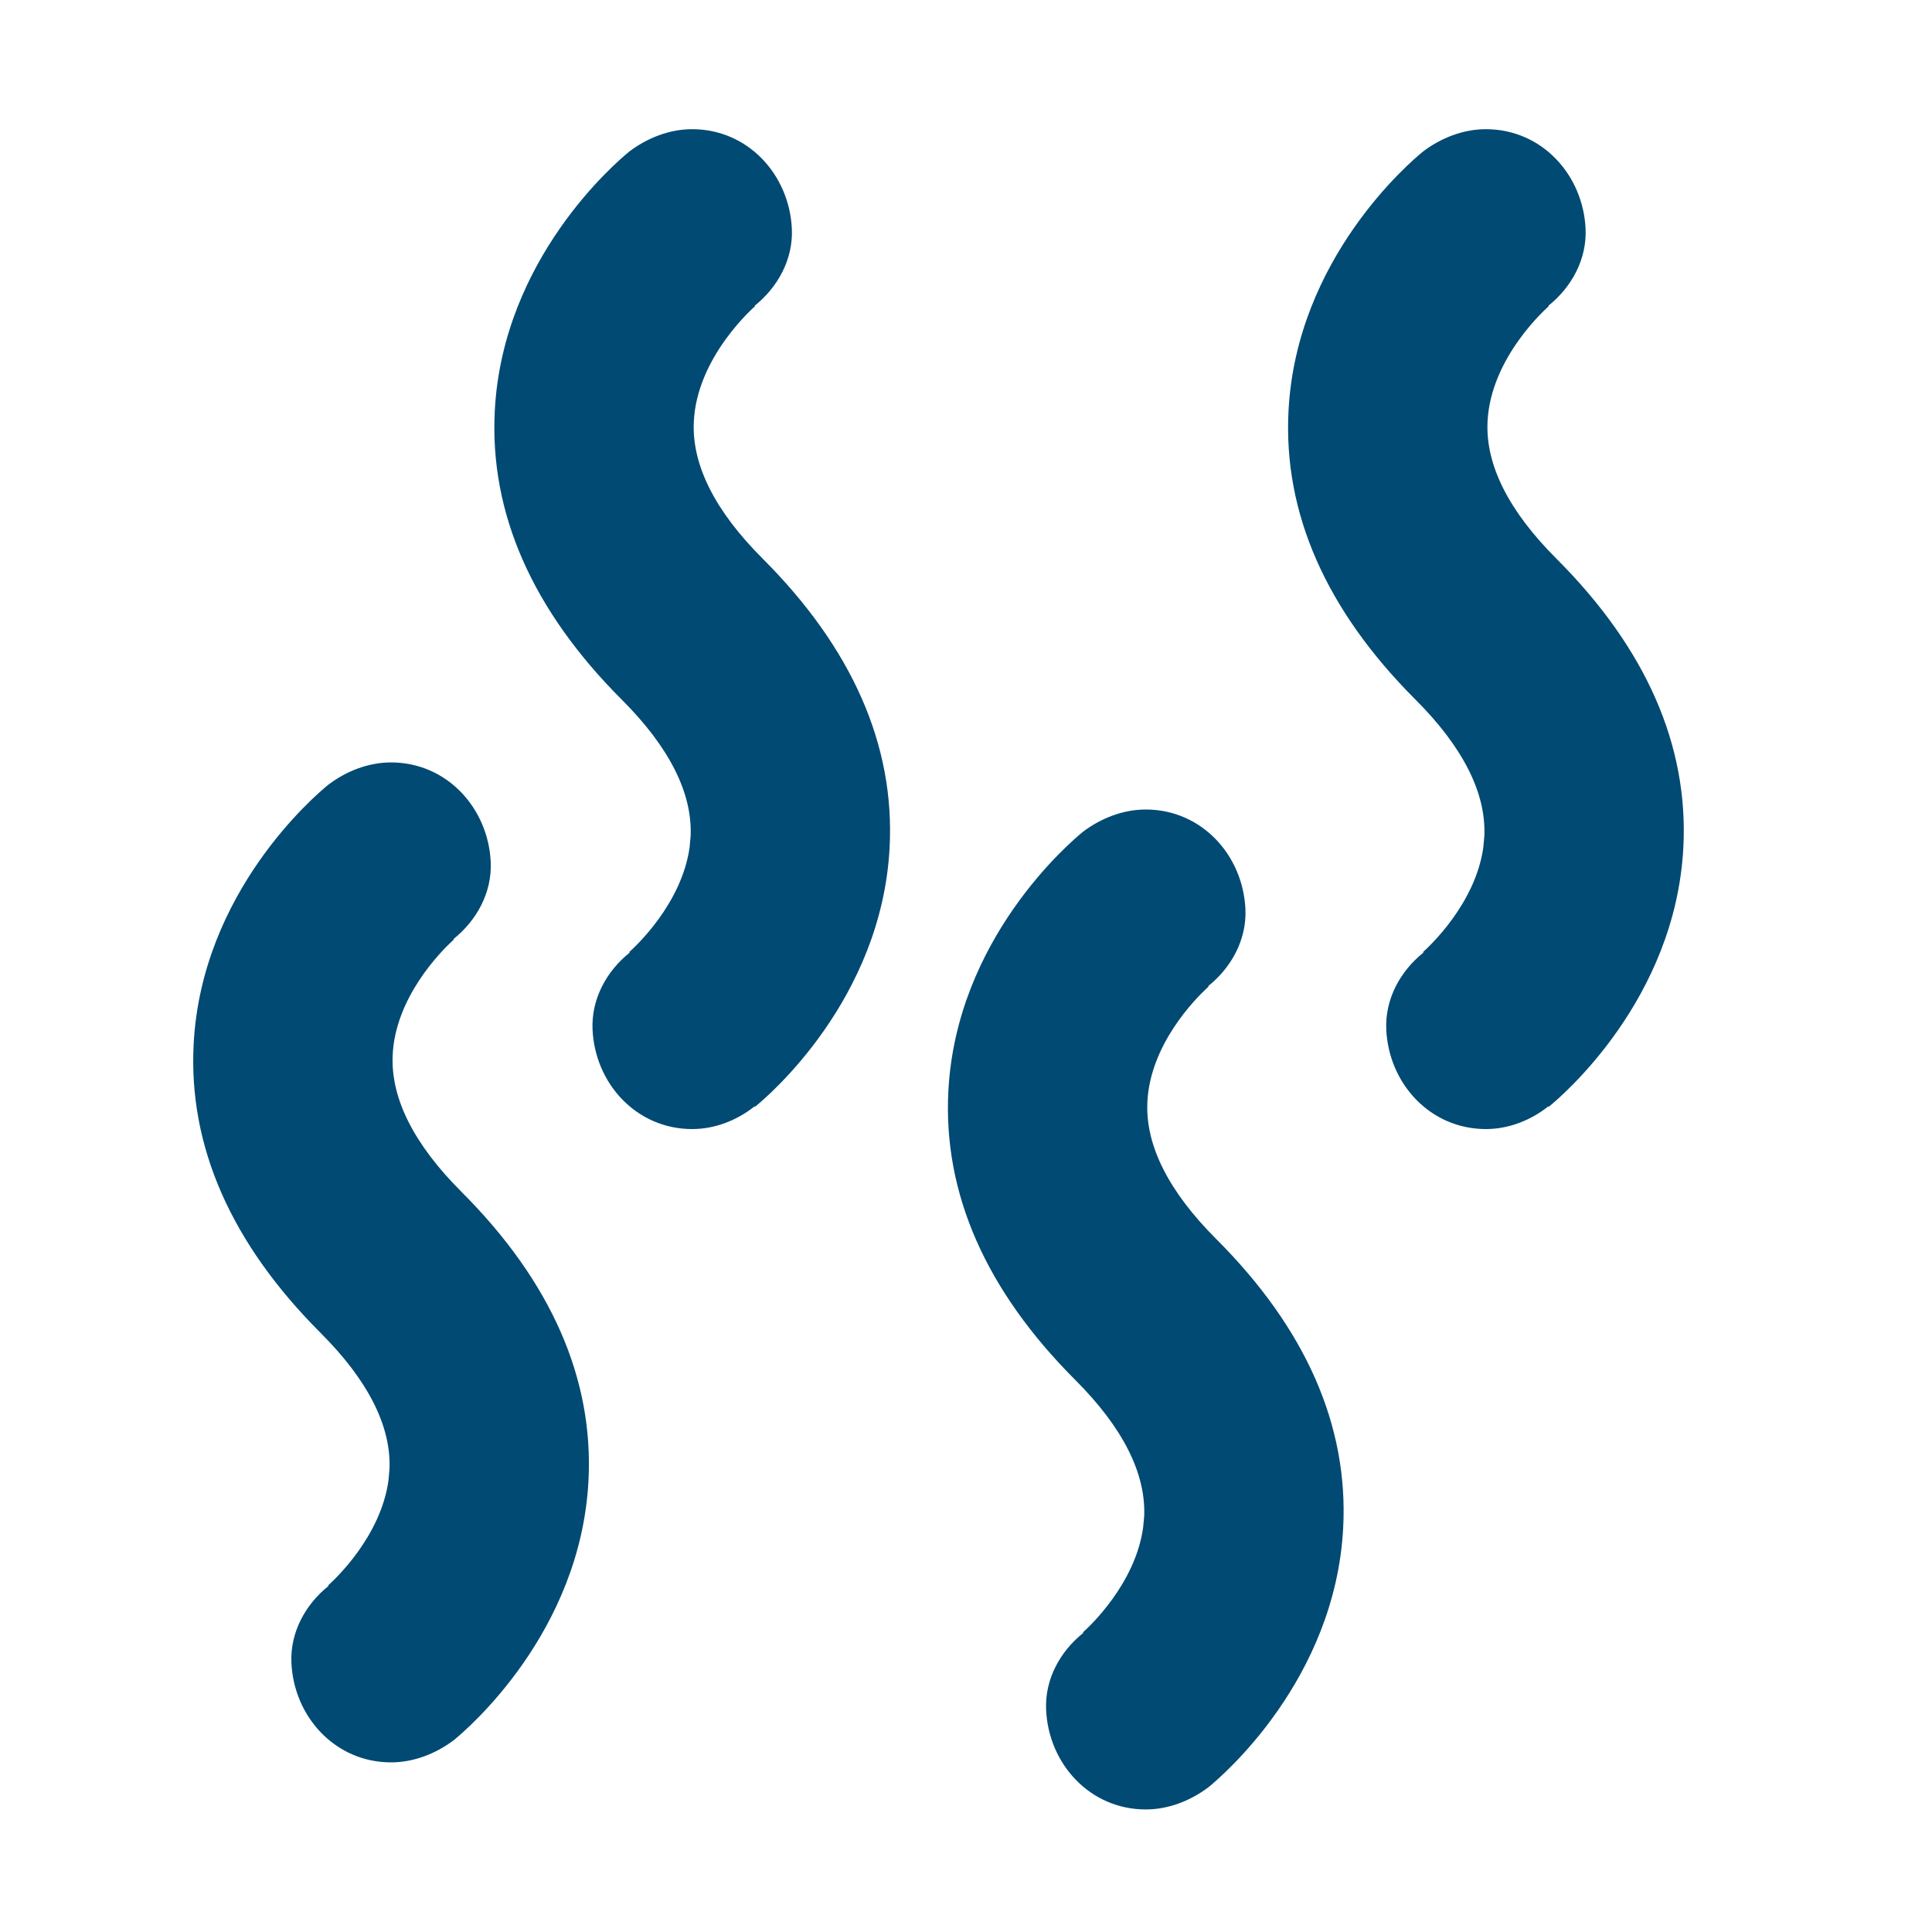 <?xml version="1.0" encoding="UTF-8"?>
<svg width="30px" height="30px" viewBox="0 0 30 30" version="1.1" xmlns="http://www.w3.org/2000/svg" xmlns:xlink="http://www.w3.org/1999/xlink">
    <title>Icon / smell</title>
    <g id="Icon-/-smell" stroke="none" stroke-width="1" fill="none" fill-rule="evenodd">
        <path d="M17.791,12.57 C18.659,12.57 19.301,13.279 19.339,14.118 C19.36,14.591 19.12,15.025 18.761,15.312 L18.761,15.312 L18.767,15.319 L18.74,15.344 C18.567,15.505 17.853,16.22 17.816,17.123 C17.788,17.79 18.148,18.502 18.885,19.239 C20.276,20.629 20.939,22.138 20.857,23.722 C20.734,26.087 18.968,27.587 18.767,27.75 L18.767,27.75 C18.486,27.963 18.142,28.097 17.791,28.097 C16.924,28.097 16.281,27.388 16.244,26.549 C16.222,26.076 16.462,25.642 16.822,25.355 L16.822,25.355 L16.816,25.348 L16.806,25.355 L16.815,25.348 C16.911,25.262 17.628,24.598 17.75,23.722 L17.767,23.544 C17.794,22.877 17.434,22.165 16.697,21.428 C15.307,20.038 14.644,18.529 14.726,16.945 C14.848,14.58 16.615,13.08 16.816,12.916 L16.816,12.916 C17.096,12.704 17.441,12.57 17.791,12.57 Z M6.072,11.839 C6.94,11.839 7.582,12.549 7.62,13.387 C7.641,13.86 7.401,14.294 7.042,14.581 L7.042,14.581 L7.048,14.588 L7.021,14.613 C6.848,14.774 6.134,15.489 6.097,16.392 C6.069,17.059 6.429,17.771 7.167,18.508 C8.556,19.898 9.22,21.407 9.138,22.991 C9.015,25.356 7.249,26.856 7.048,27.02 L7.048,27.02 C6.767,27.232 6.423,27.366 6.072,27.366 C5.205,27.366 4.562,26.657 4.525,25.818 C4.504,25.345 4.744,24.912 5.103,24.625 L5.103,24.625 L5.097,24.617 L5.087,24.624 L5.096,24.617 C5.192,24.532 5.909,23.868 6.032,22.991 L6.048,22.813 C6.076,22.147 5.716,21.435 4.978,20.697 C3.588,19.307 2.925,17.799 3.007,16.214 C3.129,13.849 4.896,12.349 5.097,12.186 L5.097,12.186 C5.377,11.973 5.722,11.839 6.072,11.839 Z M10.748,2.006 C11.616,2.006 12.258,2.715 12.296,3.554 C12.317,4.027 12.077,4.461 11.718,4.748 L11.718,4.748 L11.724,4.755 L11.735,4.745 C11.726,4.753 10.815,5.535 10.773,6.559 C10.745,7.225 11.105,7.938 11.843,8.675 C13.233,10.065 13.896,11.573 13.814,13.158 C13.691,15.523 11.925,17.023 11.724,17.186 L11.724,17.186 L11.718,17.179 C11.443,17.398 11.099,17.532 10.748,17.532 C9.881,17.532 9.238,16.823 9.201,15.985 C9.18,15.511 9.42,15.078 9.779,14.791 L9.779,14.791 L9.773,14.784 L9.764,14.79 C9.868,14.698 10.585,14.034 10.708,13.158 L10.724,12.98 C10.752,12.313 10.392,11.601 9.654,10.863 C8.264,9.473 7.601,7.965 7.683,6.381 C7.805,4.015 9.572,2.515 9.773,2.352 L9.773,2.352 C10.054,2.14 10.398,2.006 10.748,2.006 Z M23.073,2.006 C23.941,2.006 24.583,2.715 24.621,3.554 C24.642,4.027 24.402,4.461 24.043,4.748 L24.043,4.748 L24.049,4.755 L24.06,4.745 C24.051,4.753 23.14,5.535 23.098,6.559 C23.07,7.225 23.43,7.938 24.168,8.675 C25.558,10.065 26.221,11.573 26.139,13.158 C26.016,15.523 24.25,17.023 24.049,17.186 L24.049,17.186 L24.043,17.179 C23.768,17.398 23.424,17.532 23.073,17.532 C22.206,17.532 21.563,16.823 21.526,15.985 C21.505,15.511 21.745,15.078 22.104,14.791 L22.104,14.791 L22.098,14.784 L22.089,14.79 C22.193,14.698 22.91,14.034 23.033,13.158 L23.049,12.98 C23.077,12.313 22.717,11.601 21.979,10.863 C20.589,9.473 19.926,7.965 20.008,6.381 C20.13,4.015 21.897,2.515 22.098,2.352 L22.098,2.352 C22.378,2.14 22.723,2.006 23.073,2.006 Z" id="Combined-Shape" fill="#004A73"></path>
    </g>
</svg>